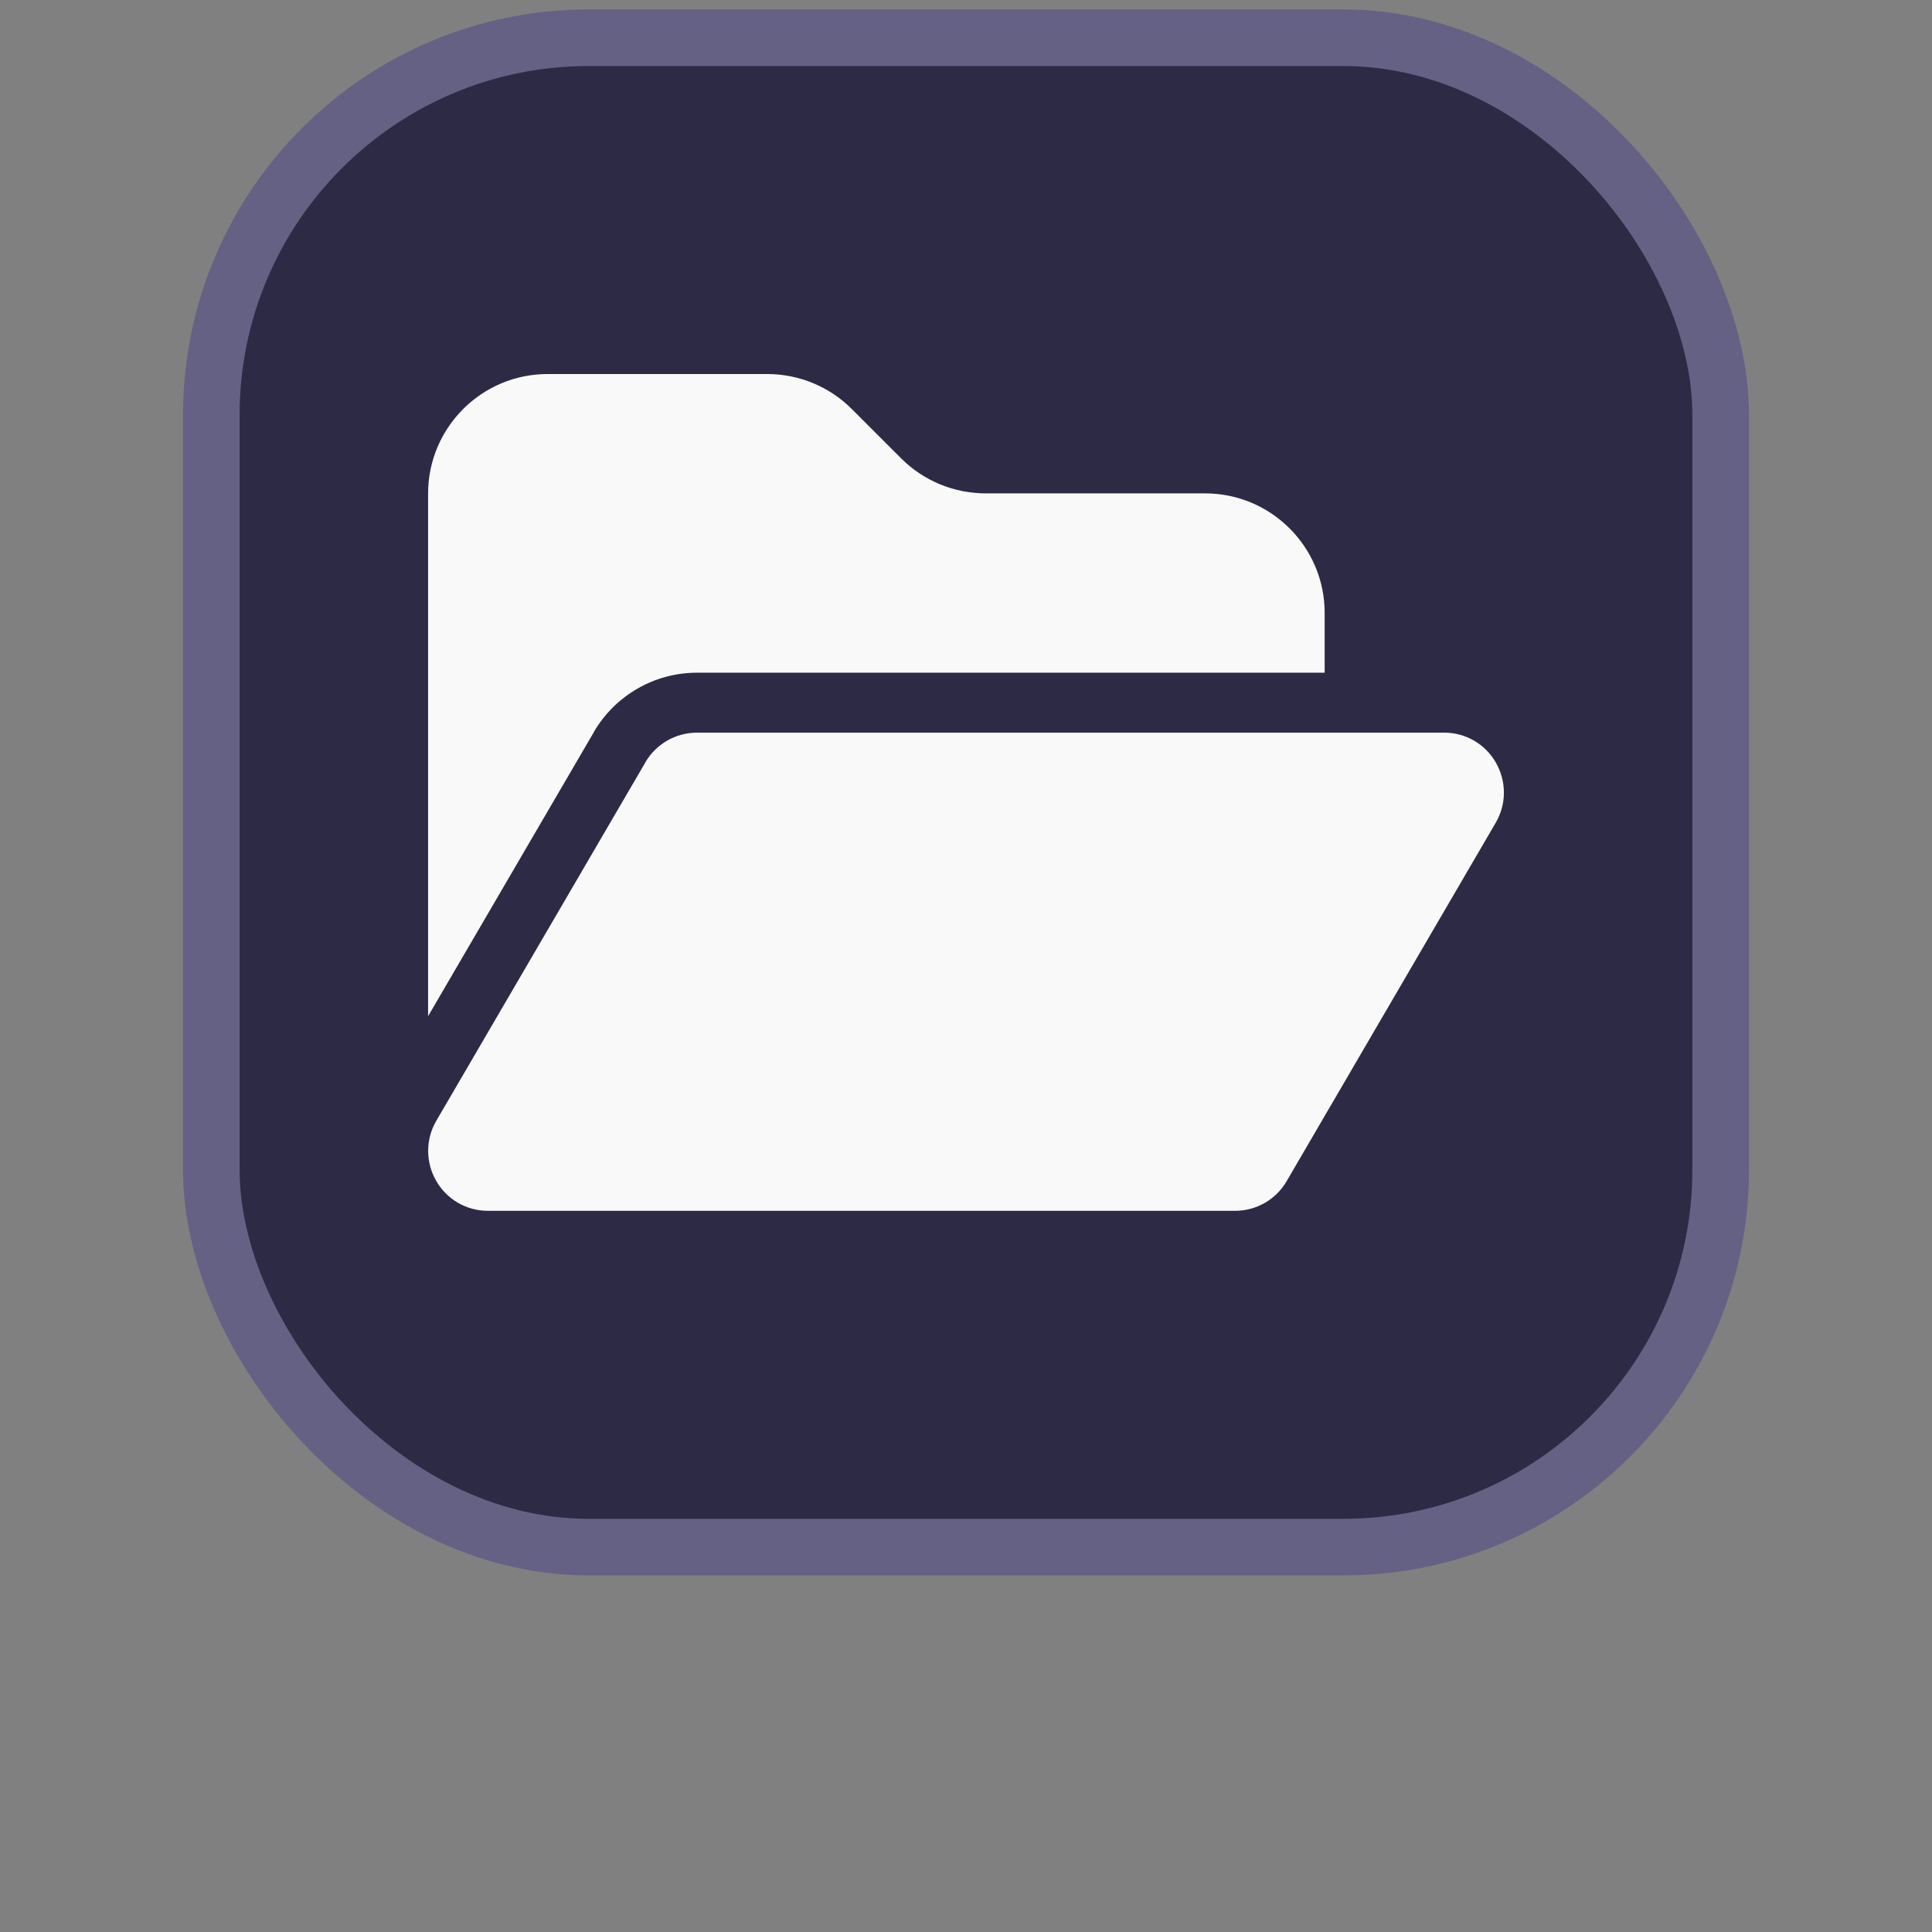 <?xml version="1.0" encoding="UTF-8" standalone="no"?>
<svg
   viewBox="0 0 512 512"
   version="1.1"
   id="svg1049"
   sodipodi:docname="studio_projects.svg"
   inkscape:version="1.2.2 (b0a84865, 2022-12-01)"
   width="512"
   height="512"
   xmlns:inkscape="http://www.inkscape.org/namespaces/inkscape"
   xmlns:sodipodi="http://sodipodi.sourceforge.net/DTD/sodipodi-0.dtd"
   xmlns="http://www.w3.org/2000/svg"
   xmlns:svg="http://www.w3.org/2000/svg">
  <rect x="0" y="0" width="512" height="512" fill="#808080" stroke="none"/>
  <defs
     id="defs1053" />
  <sodipodi:namedview
     id="namedview1051"
     pagecolor="#ffffff"
     bordercolor="#000000"
     borderopacity="0.25"
     inkscape:showpageshadow="2"
     inkscape:pageopacity="0.0"
     inkscape:pagecheckerboard="0"
     inkscape:deskcolor="#d1d1d1"
     showgrid="false"
     inkscape:zoom="0.4609375"
     inkscape:cx="-258.16949"
     inkscape:cy="234.30508"
     inkscape:window-width="1309"
     inkscape:window-height="437"
     inkscape:window-x="491"
     inkscape:window-y="567"
     inkscape:window-maximized="0"
     inkscape:current-layer="svg1049" />
  <rect
     style="fill:#2d2a46;fill-opacity:1;stroke:#656184;stroke-width:15;stroke-dasharray:none;stroke-opacity:1;stop-color:#000000"
     id="rect463"
     width="400"
     height="400"
     x="56"
     y="10"
     rx="100"
     ry="100"
     inkscape:label="rect463" />
  <!--!Font Awesome Free 6.5.2 by @fontawesome - https://fontawesome.com License - https://fontawesome.com/license/free Copyright 2024 Fonticons, Inc.-->
  <path
     d="m 157.356,194.061 -43.907,75.24 V 130.8 c 0,-17.474 14.207,-31.68 31.68,-31.68 h 58.163 c 8.415,0 16.483,3.317 22.424,9.257 l 13.117,13.117 c 5.94,5.94 14.008,9.257 22.424,9.257 h 58.113 c 17.474,0 31.68,14.207 31.68,31.68 v 15.84 h -166.32 c -11.286,0 -21.681,5.989 -27.373,15.741 z m 13.662,7.97 c 2.871,-4.901 8.069,-7.87 13.711,-7.87 h 198 c 5.692,0 10.89,3.019 13.711,7.97 2.821,4.95 2.821,10.989 -0.05,15.889 l -55.44,95.04 c -2.821,4.851 -8.019,7.821 -13.662,7.821 h -198 c -5.692,0 -10.89,-3.019 -13.711,-7.97 -2.821,-4.95 -2.821,-10.989 0.05,-15.889 l 55.44,-95.04 z"
     id="path1047"
     style="fill:#f9f9f9;stroke-width:0.495" />
</svg>
